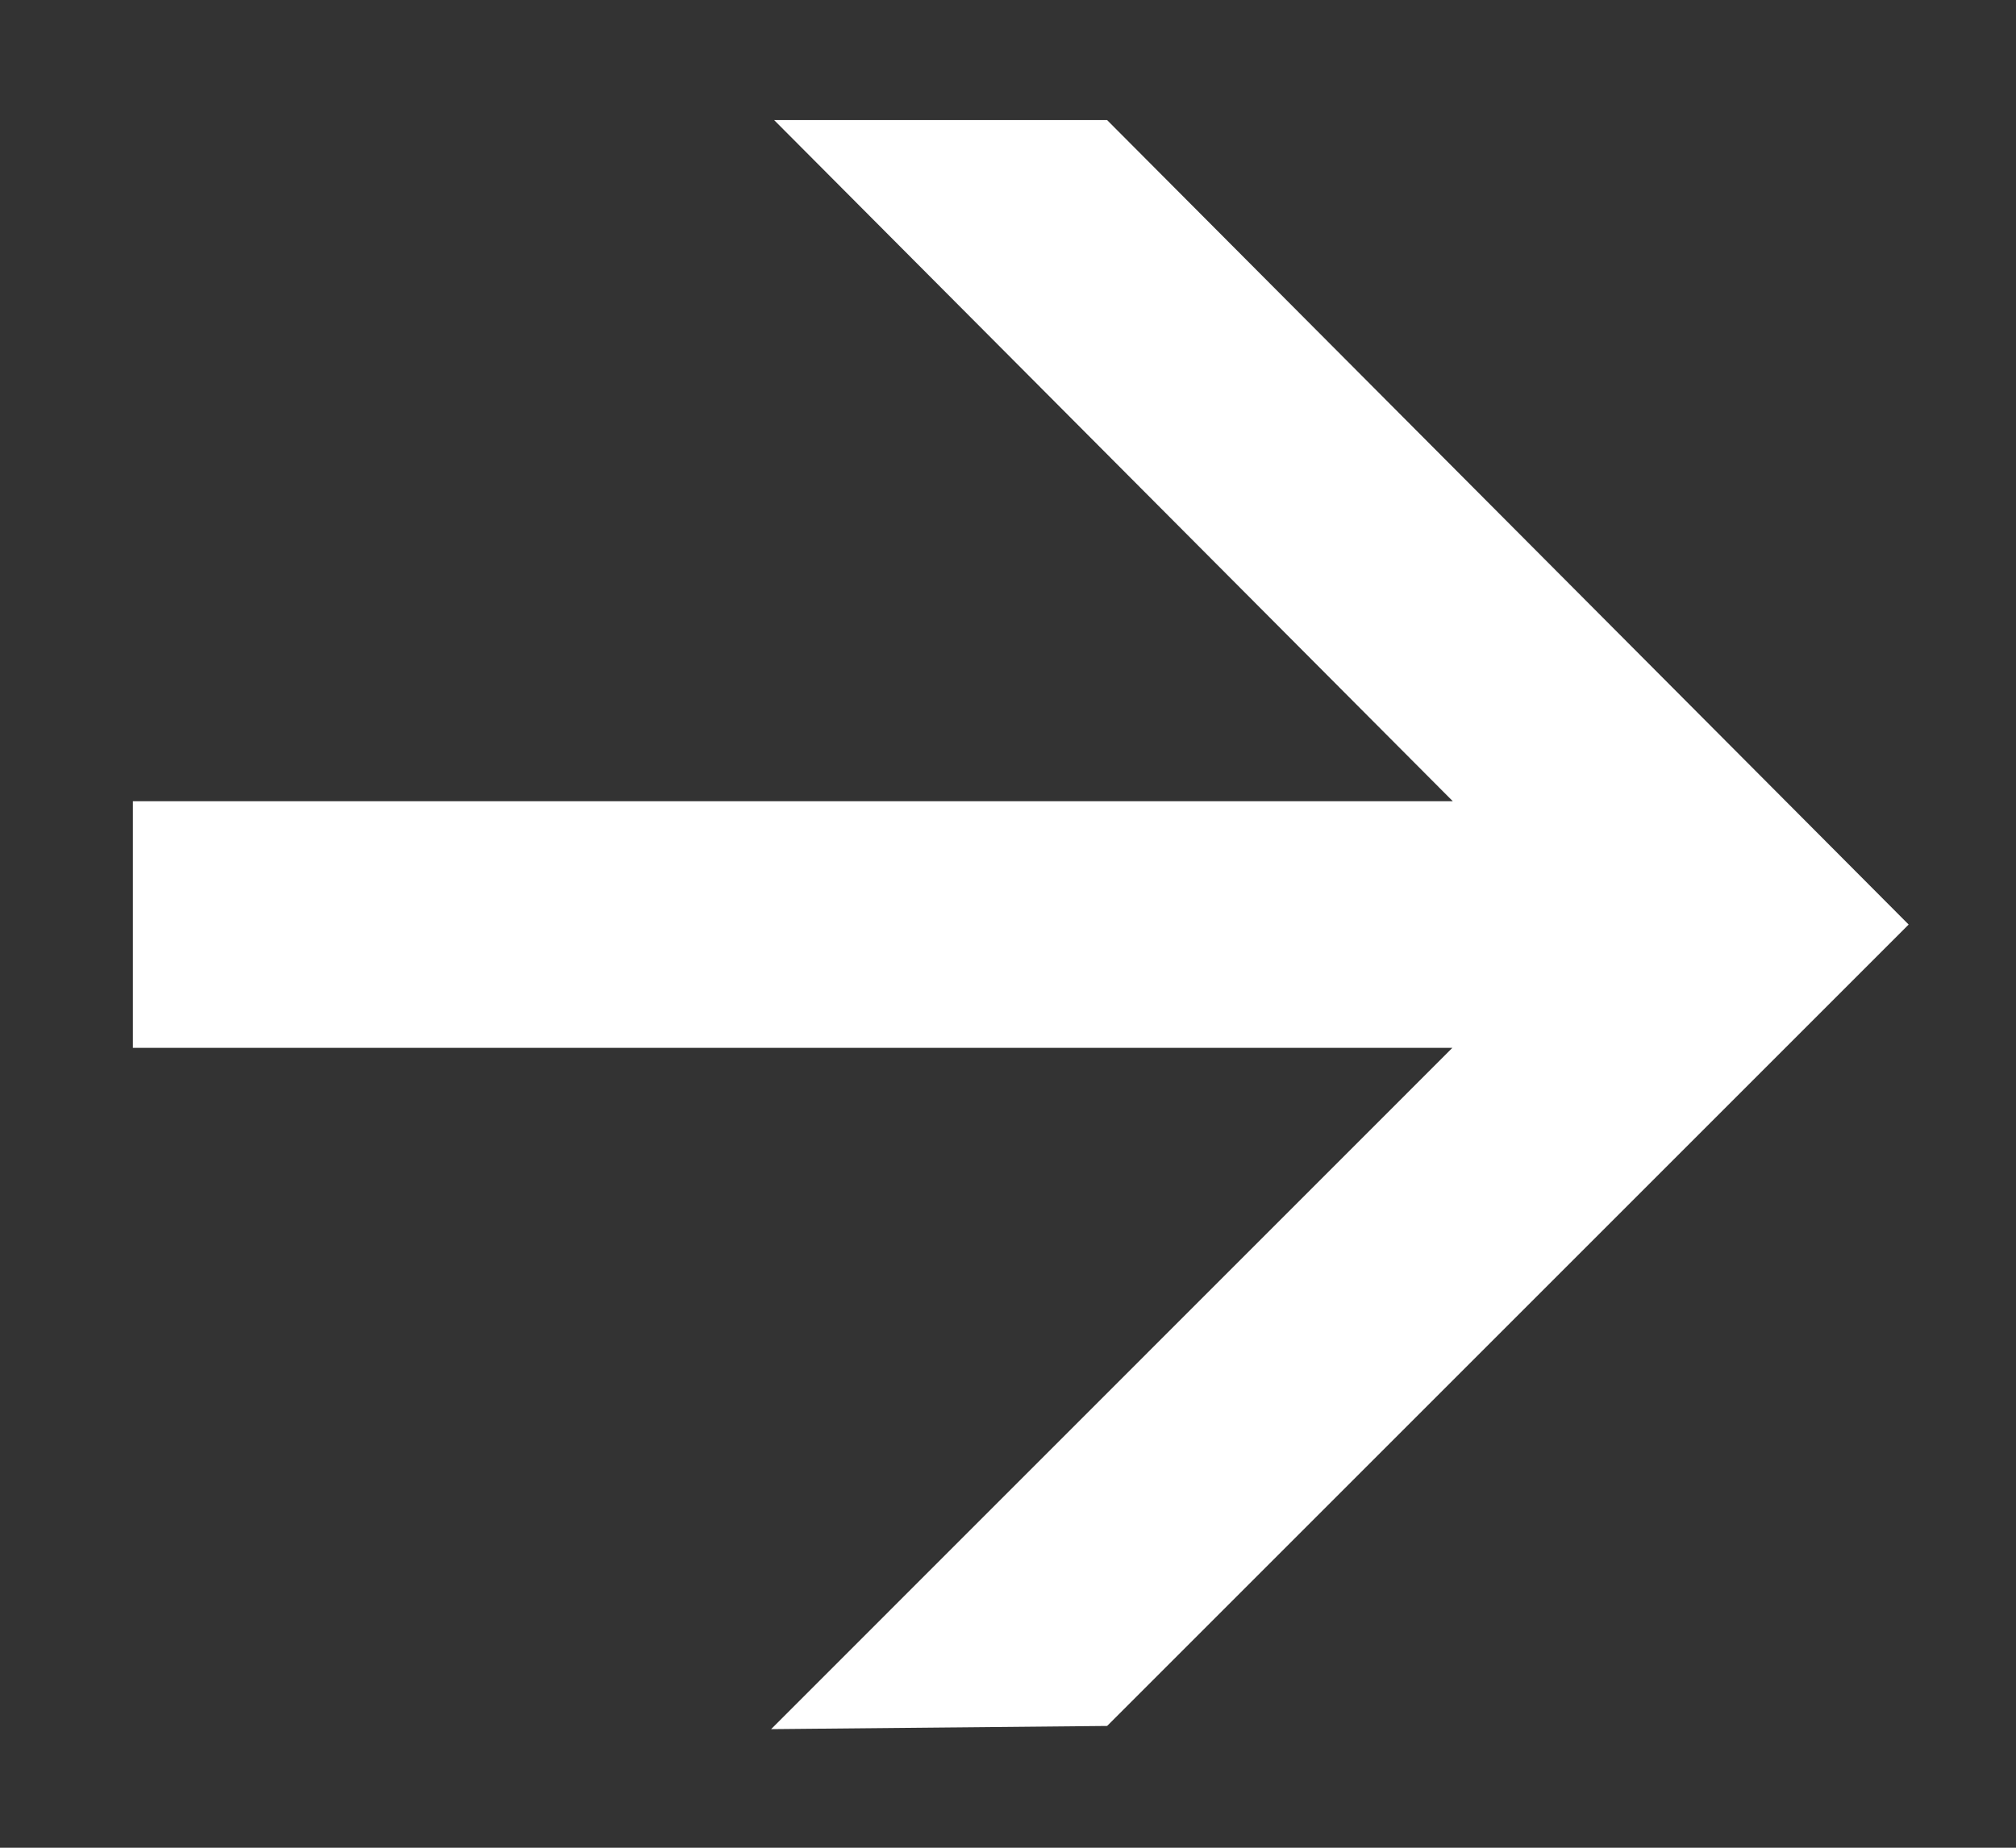 <svg width="12" height="11" viewBox="0 0 12 11" fill="none" xmlns="http://www.w3.org/2000/svg">
<rect x="0" y="0" width="12" height="11" fill="#333333" stroke="none"/>
<path d="M10.425 6.238H0.791V4.77H10.425V6.238ZM6.59 10.275L4.59 10.294L9.379 5.504L4.608 0.715H6.59L11.361 5.504L6.59 10.275Z" fill="white"/>
</svg>
